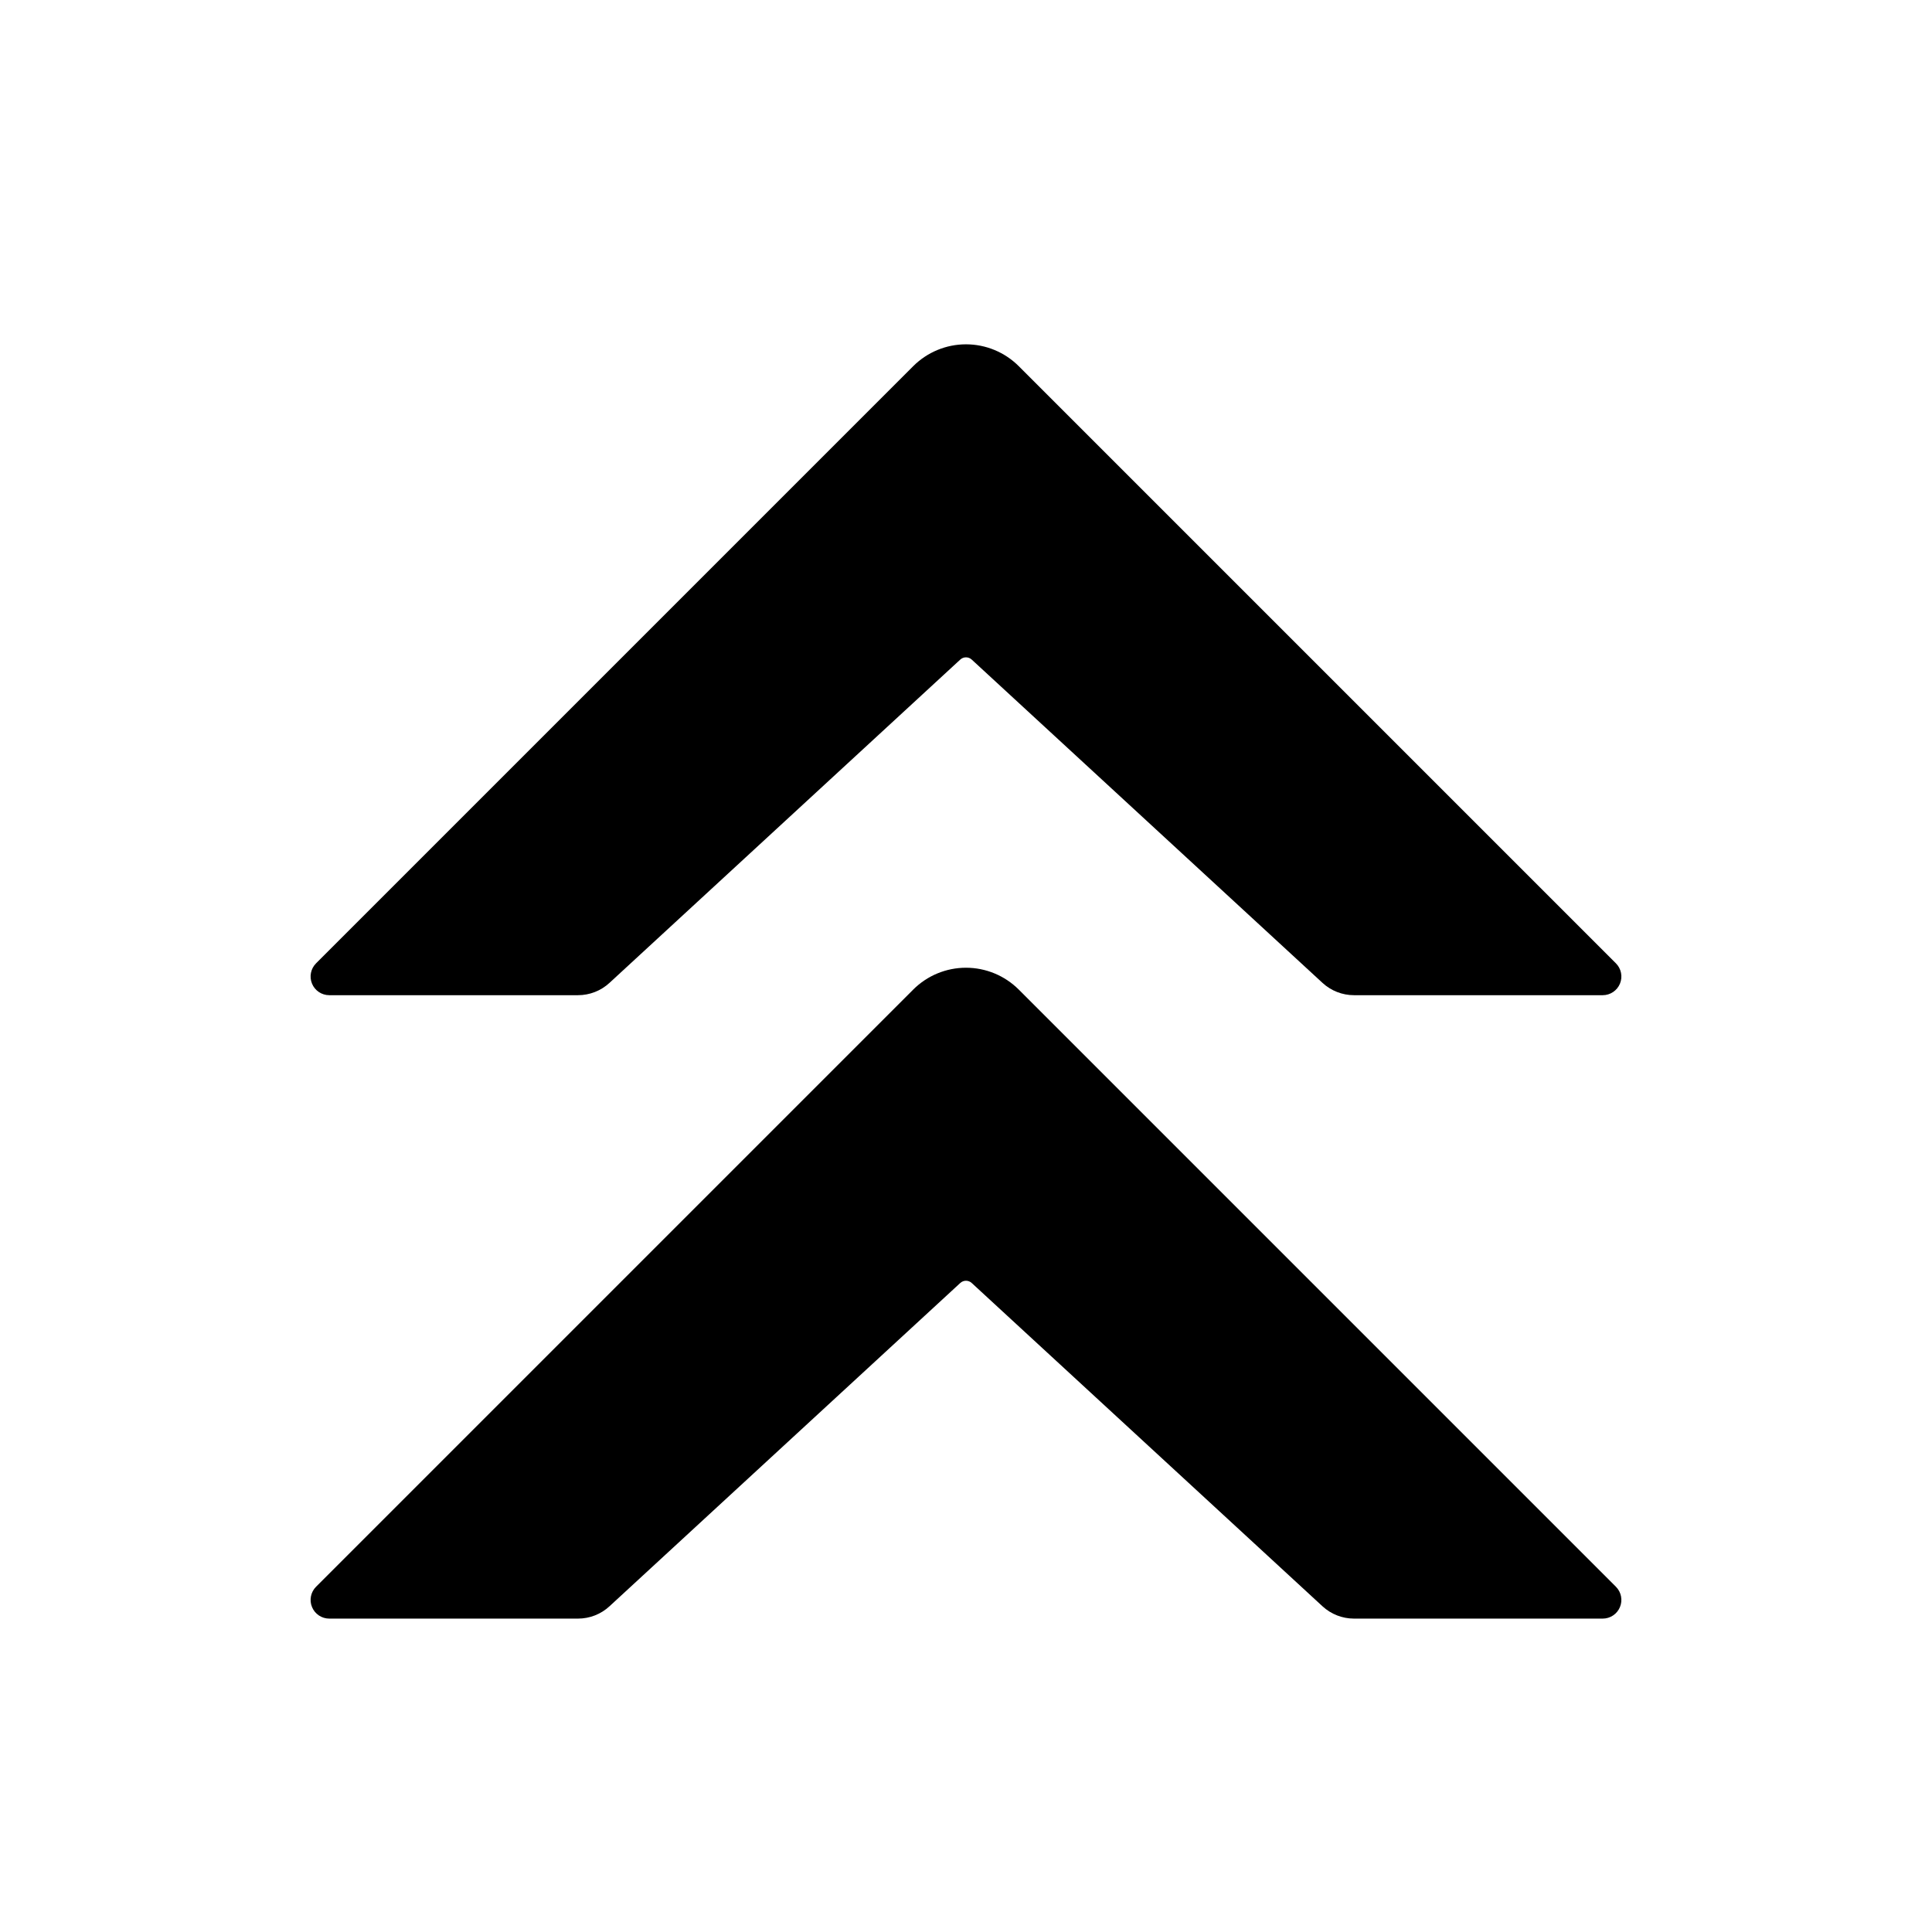 <?xml version="1.0" encoding="UTF-8"?>
<!-- Uploaded to: SVG Repo, www.svgrepo.com, Generator: SVG Repo Mixer Tools -->
<svg fill="#000000" width="800px" height="800px" version="1.1" viewBox="144 144 512 512" xmlns="http://www.w3.org/2000/svg">
 <g fill-rule="evenodd">
  <path d="m386 406.26c3.715-3.715 8.746-5.801 13.996-5.801s10.281 2.086 13.996 5.801c35.742 35.742 129.57 129.57 158.24 158.24 1.414 1.414 1.84 3.543 1.074 5.391s-2.57 3.055-4.57 3.055h-65.91c-3.094 0-6.07-1.164-8.344-3.258-16.098-14.832-82.133-75.691-92.973-85.688-0.855-0.785-2.168-0.785-3.023 0-10.844 9.996-76.875 70.855-92.973 85.688-2.273 2.098-5.25 3.258-8.344 3.258h-65.91c-2 0-3.805-1.203-4.57-3.055-0.766-1.848-0.344-3.977 1.074-5.391 28.672-28.668 122.5-122.5 158.24-158.24z"/>
  <path d="m386 241.05c3.715-3.715 8.746-5.801 13.996-5.801s10.281 2.086 13.996 5.801c35.742 35.734 129.57 129.57 158.24 158.24 1.414 1.414 1.84 3.543 1.074 5.391-0.766 1.848-2.57 3.055-4.57 3.055h-65.91c-3.094 0-6.07-1.164-8.344-3.258-16.098-14.836-82.133-75.699-92.973-85.688-0.855-0.785-2.168-0.785-3.023 0-10.844 9.992-76.875 70.852-92.973 85.688-2.273 2.098-5.25 3.258-8.344 3.258h-65.91c-2 0-3.805-1.203-4.57-3.055-0.766-1.848-0.344-3.977 1.074-5.391 28.672-28.672 122.5-122.5 158.24-158.24z"/>
 </g>
</svg>
